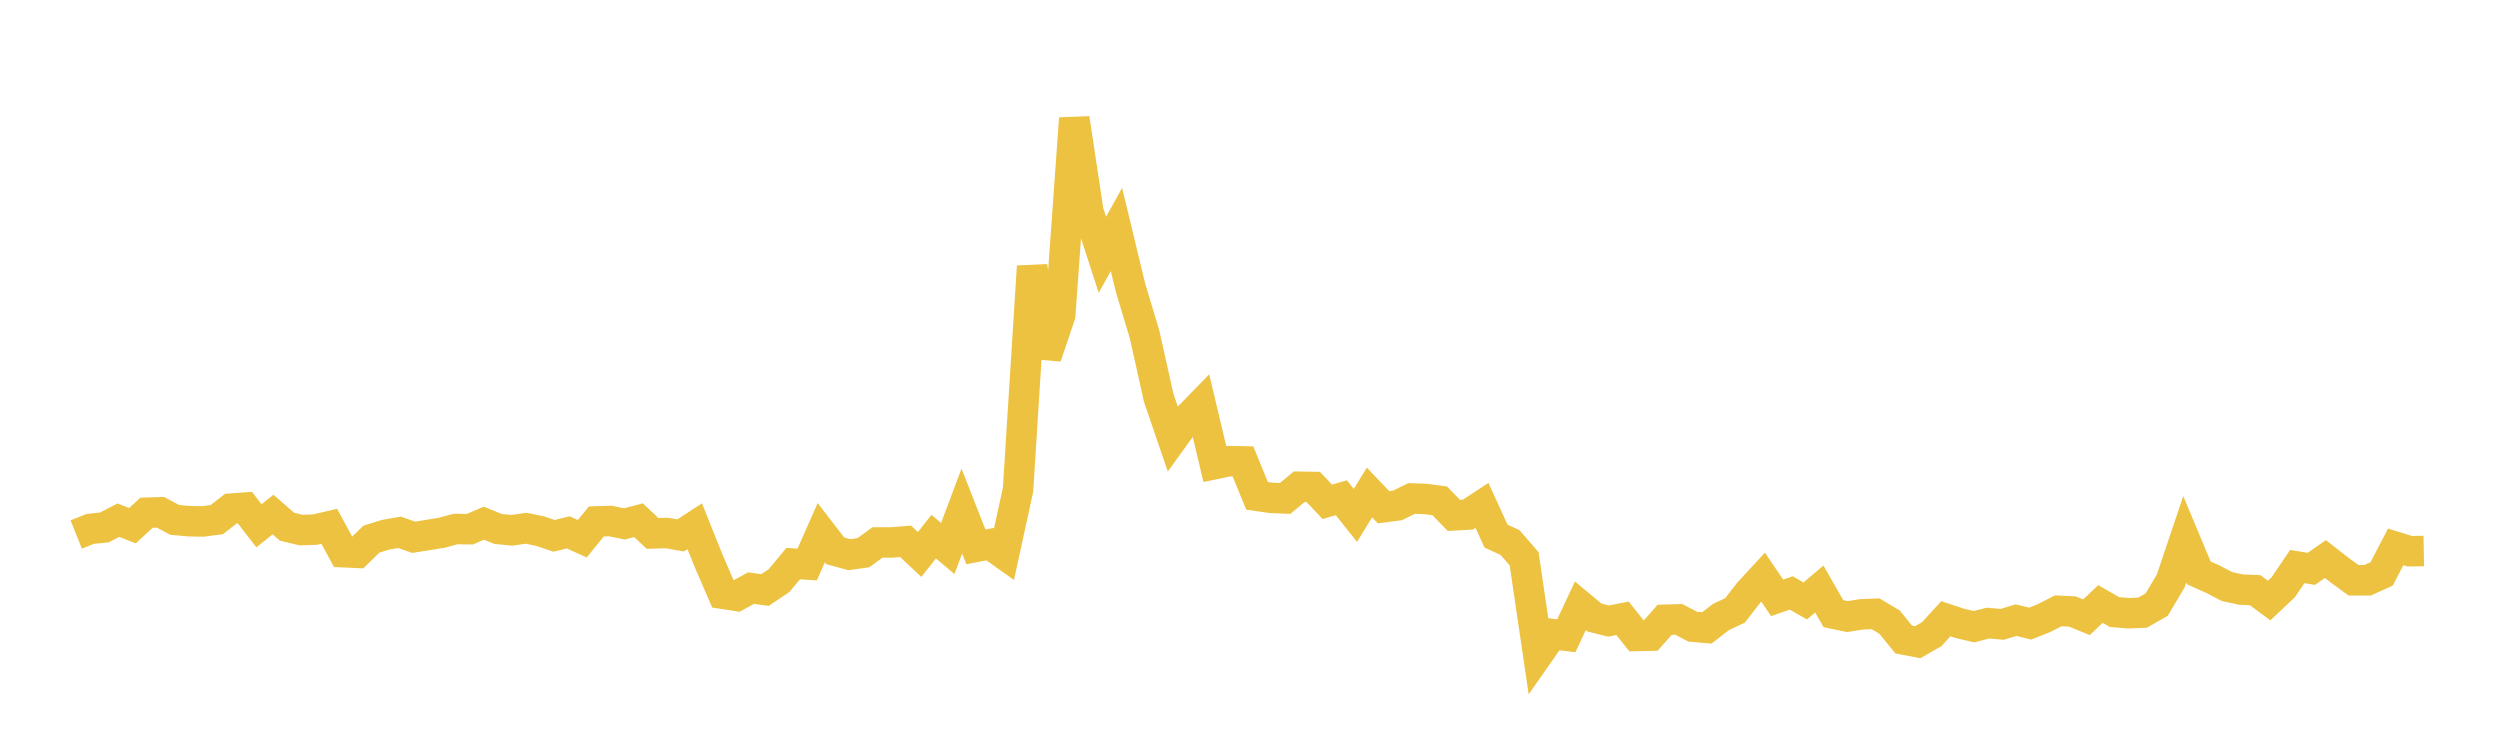 <svg width="164" height="48" xmlns="http://www.w3.org/2000/svg" xmlns:xlink="http://www.w3.org/1999/xlink"><path fill="none" stroke="rgb(237,194,64)" stroke-width="2" d="M5,35.063L5.922,34.694L6.844,34.601L7.766,34.125L8.689,34.486L9.611,33.636L10.533,33.608L11.455,34.103L12.377,34.19L13.299,34.208L14.222,34.087L15.144,33.368L16.066,33.301L16.988,34.491L17.91,33.755L18.832,34.552L19.754,34.773L20.677,34.741L21.599,34.524L22.521,36.224L23.443,36.266L24.365,35.368L25.287,35.081L26.21,34.92L27.132,35.245L28.054,35.099L28.976,34.949L29.898,34.702L30.82,34.717L31.743,34.32L32.665,34.698L33.587,34.789L34.509,34.653L35.431,34.841L36.353,35.153L37.275,34.923L38.198,35.342L39.12,34.206L40.042,34.178L40.964,34.368L41.886,34.127L42.808,34.992L43.731,34.964L44.653,35.123L45.575,34.522L46.497,36.824L47.419,38.951L48.341,39.091L49.263,38.582L50.186,38.704L51.108,38.086L52.03,36.973L52.952,37.033L53.874,34.942L54.796,36.137L55.719,36.387L56.641,36.256L57.563,35.584L58.485,35.585L59.407,35.512L60.329,36.373L61.251,35.203L62.174,35.981L63.096,33.529L64.018,35.876L64.94,35.698L65.862,36.354L66.784,32.126L67.707,17.474L68.629,23.4L69.551,20.668L70.473,7.767L71.395,13.873L72.317,16.715L73.24,15.054L74.162,18.879L75.084,21.938L76.006,26.078L76.928,28.78L77.85,27.505L78.772,26.556L79.695,30.443L80.617,30.252L81.539,30.269L82.461,32.527L83.383,32.659L84.305,32.697L85.228,31.931L86.15,31.946L87.072,32.918L87.994,32.653L88.916,33.81L89.838,32.308L90.76,33.276L91.683,33.154L92.605,32.7L93.527,32.733L94.449,32.859L95.371,33.808L96.293,33.758L97.216,33.153L98.138,35.166L99.06,35.593L99.982,36.654L100.904,42.912L101.826,41.593L102.749,41.706L103.671,39.743L104.593,40.51L105.515,40.74L106.437,40.56L107.359,41.719L108.281,41.7L109.204,40.659L110.126,40.631L111.048,41.111L111.97,41.191L112.892,40.477L113.814,40.044L114.737,38.857L115.659,37.858L116.581,39.22L117.503,38.897L118.425,39.421L119.347,38.639L120.269,40.255L121.192,40.448L122.114,40.301L123.036,40.263L123.958,40.814L124.88,41.951L125.802,42.127L126.725,41.598L127.647,40.59L128.569,40.894L129.491,41.112L130.413,40.875L131.335,40.957L132.257,40.682L133.18,40.91L134.102,40.541L135.024,40.069L135.946,40.114L136.868,40.492L137.79,39.623L138.713,40.152L139.635,40.227L140.557,40.189L141.479,39.66L142.401,38.11L143.323,35.376L144.246,37.582L145.168,37.997L146.09,38.477L147.012,38.677L147.934,38.715L148.856,39.395L149.778,38.526L150.701,37.166L151.623,37.317L152.545,36.674L153.467,37.392L154.389,38.065L155.311,38.065L156.234,37.65L157.156,35.875L158.078,36.161L159,36.146"></path></svg>